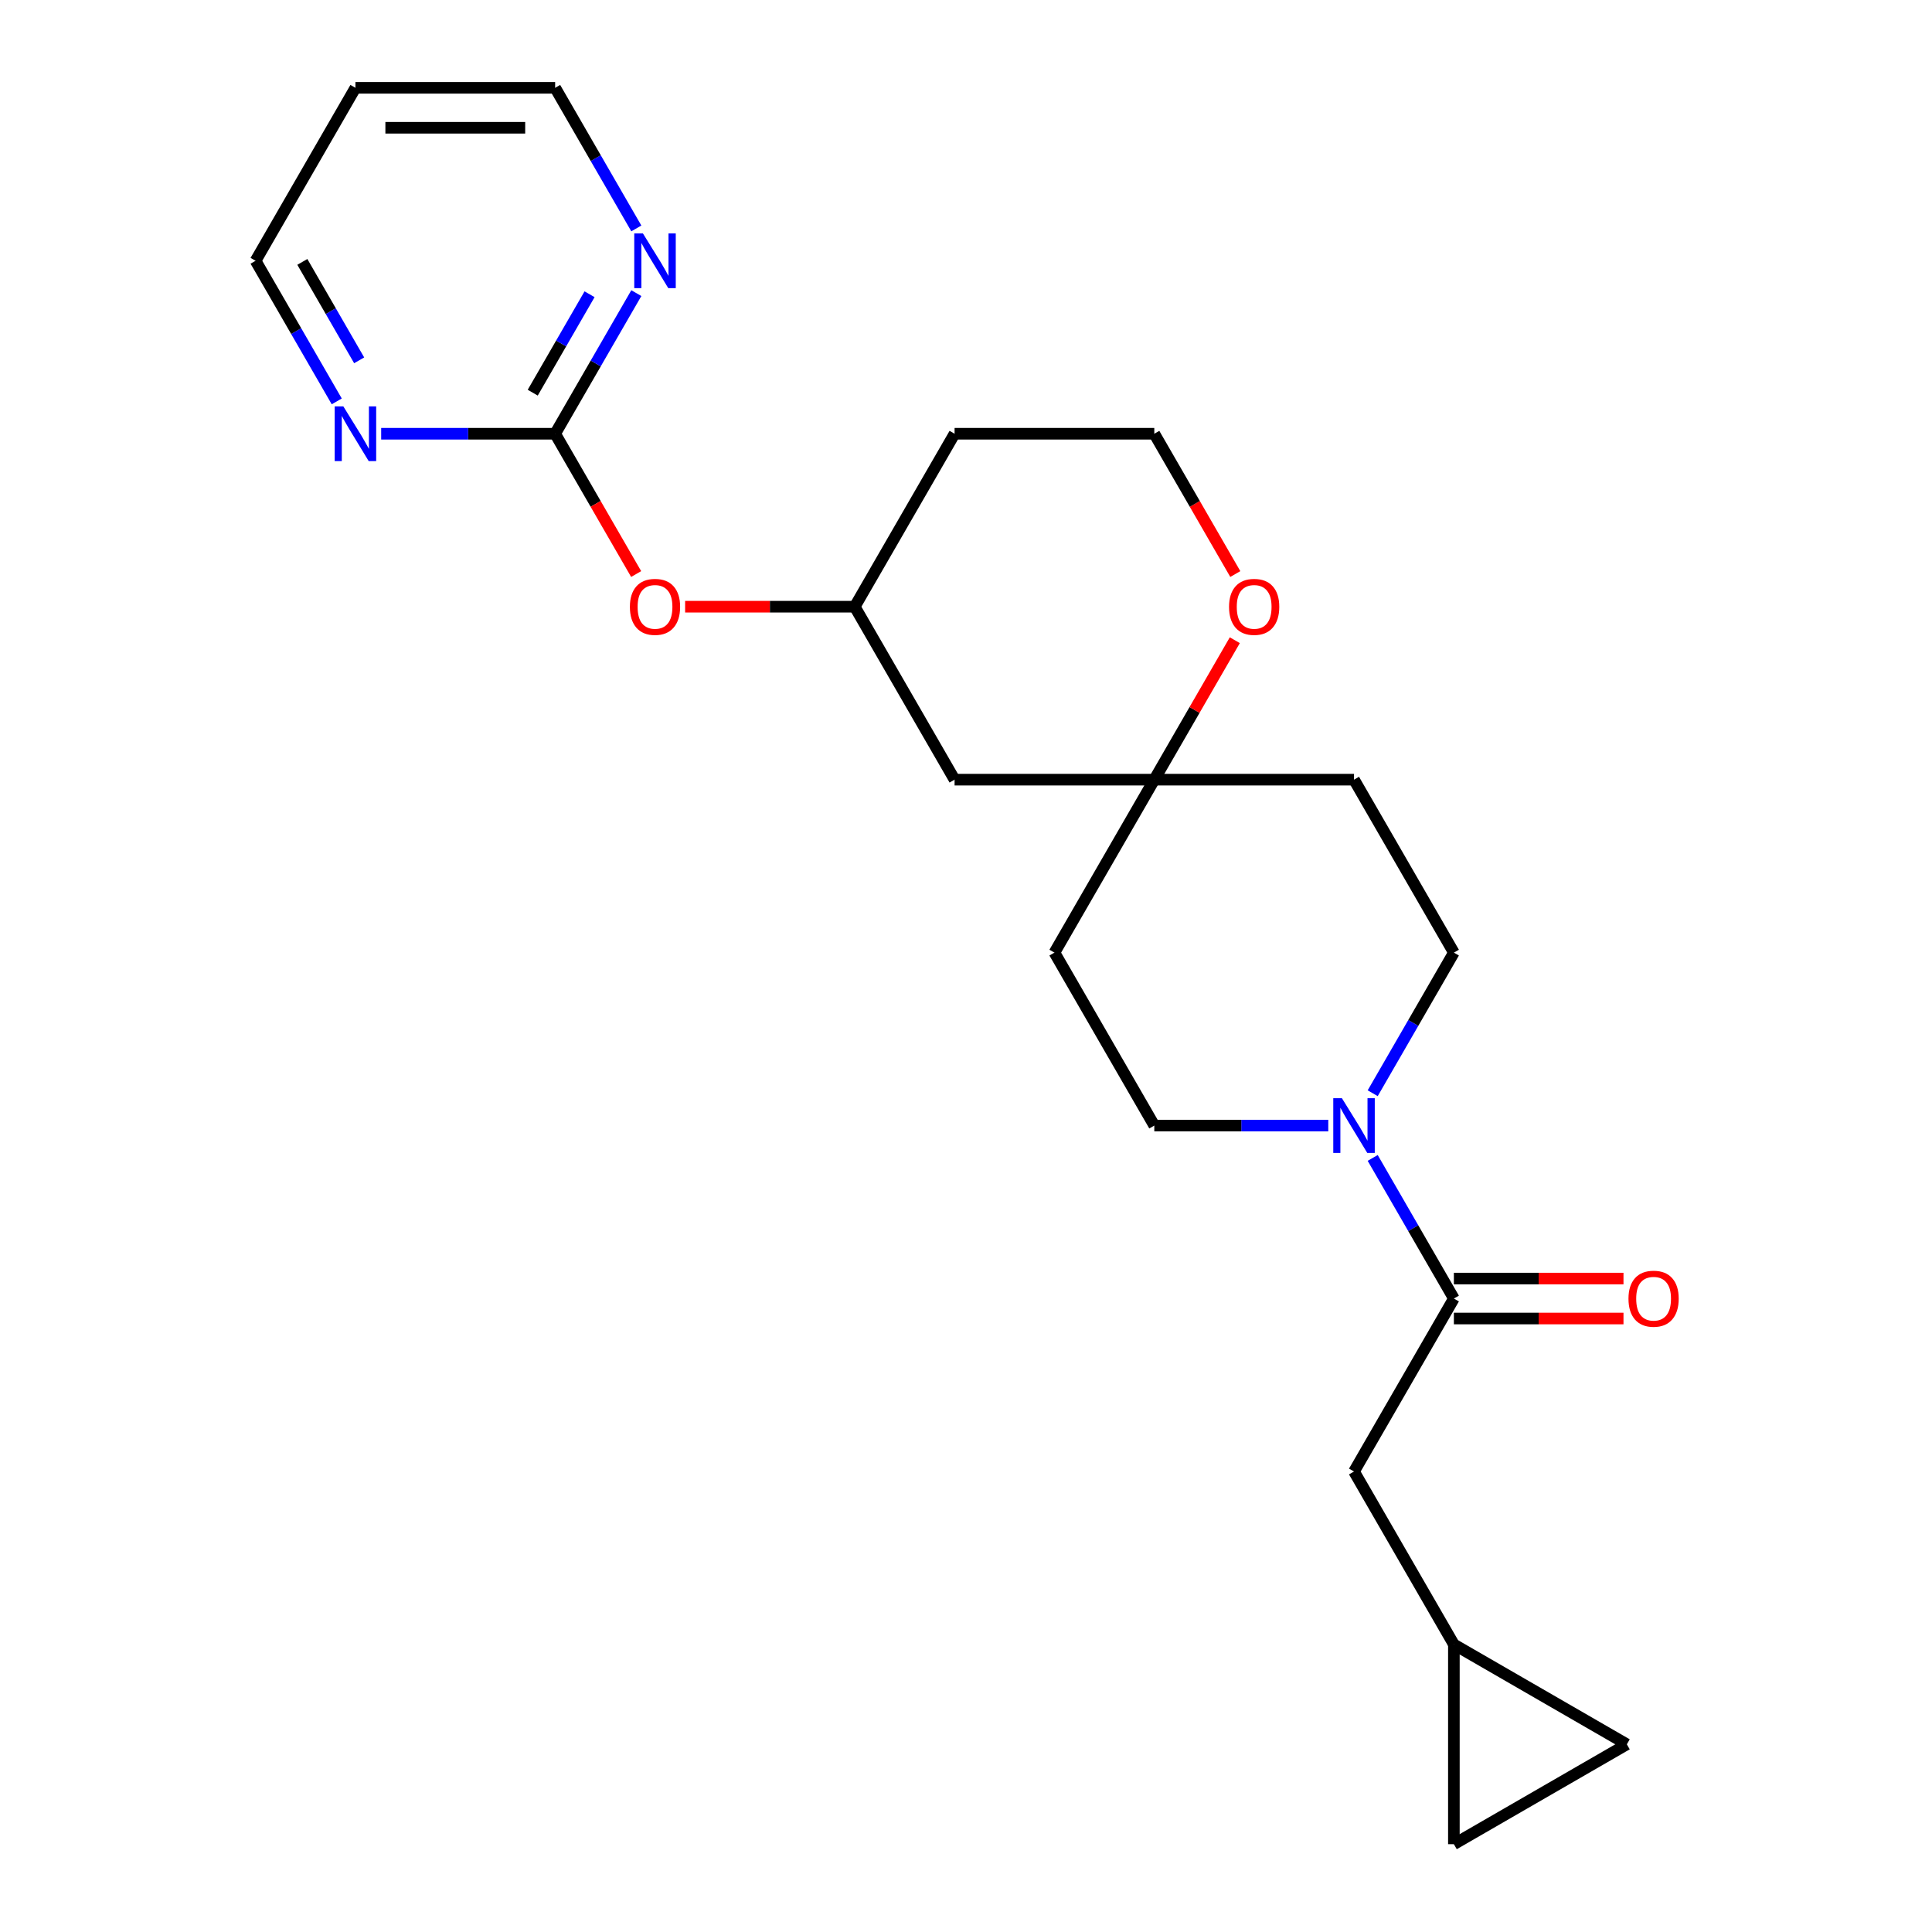 <?xml version='1.0' encoding='iso-8859-1'?>
<svg version='1.1' baseProfile='full'
              xmlns='http://www.w3.org/2000/svg'
                      xmlns:rdkit='http://www.rdkit.org/xml'
                      xmlns:xlink='http://www.w3.org/1999/xlink'
                  xml:space='preserve'
width='1000px' height='1000px' viewBox='0 0 1000 1000'>
<!-- END OF HEADER -->
<rect style='opacity:1.0;fill:#FFFFFF;stroke:none' width='1000' height='1000' x='0' y='0'> </rect>
<path class='bond-0' d='M 710.505,599.344 L 731.515,635.734' style='fill:none;fill-rule:evenodd;stroke:#0000FF;stroke-width:6px;stroke-linecap:butt;stroke-linejoin:miter;stroke-opacity:1' />
<path class='bond-0' d='M 731.515,635.734 L 752.525,672.124' style='fill:none;fill-rule:evenodd;stroke:#000000;stroke-width:6px;stroke-linecap:butt;stroke-linejoin:miter;stroke-opacity:1' />
<path class='bond-9' d='M 710.505,565.855 L 731.515,529.465' style='fill:none;fill-rule:evenodd;stroke:#0000FF;stroke-width:6px;stroke-linecap:butt;stroke-linejoin:miter;stroke-opacity:1' />
<path class='bond-9' d='M 731.515,529.465 L 752.525,493.075' style='fill:none;fill-rule:evenodd;stroke:#000000;stroke-width:6px;stroke-linecap:butt;stroke-linejoin:miter;stroke-opacity:1' />
<path class='bond-10' d='M 687.514,582.599 L 642.489,582.599' style='fill:none;fill-rule:evenodd;stroke:#0000FF;stroke-width:6px;stroke-linecap:butt;stroke-linejoin:miter;stroke-opacity:1' />
<path class='bond-10' d='M 642.489,582.599 L 597.464,582.599' style='fill:none;fill-rule:evenodd;stroke:#000000;stroke-width:6px;stroke-linecap:butt;stroke-linejoin:miter;stroke-opacity:1' />
<path class='bond-4' d='M 752.525,672.124 L 700.838,761.648' style='fill:none;fill-rule:evenodd;stroke:#000000;stroke-width:6px;stroke-linecap:butt;stroke-linejoin:miter;stroke-opacity:1' />
<path class='bond-14' d='M 752.525,682.461 L 796.419,682.461' style='fill:none;fill-rule:evenodd;stroke:#000000;stroke-width:6px;stroke-linecap:butt;stroke-linejoin:miter;stroke-opacity:1' />
<path class='bond-14' d='M 796.419,682.461 L 840.314,682.461' style='fill:none;fill-rule:evenodd;stroke:#FF0000;stroke-width:6px;stroke-linecap:butt;stroke-linejoin:miter;stroke-opacity:1' />
<path class='bond-14' d='M 752.525,661.786 L 796.419,661.786' style='fill:none;fill-rule:evenodd;stroke:#000000;stroke-width:6px;stroke-linecap:butt;stroke-linejoin:miter;stroke-opacity:1' />
<path class='bond-14' d='M 796.419,661.786 L 840.314,661.786' style='fill:none;fill-rule:evenodd;stroke:#FF0000;stroke-width:6px;stroke-linecap:butt;stroke-linejoin:miter;stroke-opacity:1' />
<path class='bond-1' d='M 287.344,224.503 L 308.307,260.813' style='fill:none;fill-rule:evenodd;stroke:#000000;stroke-width:6px;stroke-linecap:butt;stroke-linejoin:miter;stroke-opacity:1' />
<path class='bond-1' d='M 308.307,260.813 L 329.271,297.123' style='fill:none;fill-rule:evenodd;stroke:#FF0000;stroke-width:6px;stroke-linecap:butt;stroke-linejoin:miter;stroke-opacity:1' />
<path class='bond-5' d='M 287.344,224.503 L 308.353,188.113' style='fill:none;fill-rule:evenodd;stroke:#000000;stroke-width:6px;stroke-linecap:butt;stroke-linejoin:miter;stroke-opacity:1' />
<path class='bond-5' d='M 308.353,188.113 L 329.363,151.723' style='fill:none;fill-rule:evenodd;stroke:#0000FF;stroke-width:6px;stroke-linecap:butt;stroke-linejoin:miter;stroke-opacity:1' />
<path class='bond-5' d='M 275.742,203.249 L 290.449,177.776' style='fill:none;fill-rule:evenodd;stroke:#000000;stroke-width:6px;stroke-linecap:butt;stroke-linejoin:miter;stroke-opacity:1' />
<path class='bond-5' d='M 290.449,177.776 L 305.155,152.303' style='fill:none;fill-rule:evenodd;stroke:#0000FF;stroke-width:6px;stroke-linecap:butt;stroke-linejoin:miter;stroke-opacity:1' />
<path class='bond-6' d='M 287.344,224.503 L 242.319,224.503' style='fill:none;fill-rule:evenodd;stroke:#000000;stroke-width:6px;stroke-linecap:butt;stroke-linejoin:miter;stroke-opacity:1' />
<path class='bond-6' d='M 242.319,224.503 L 197.295,224.503' style='fill:none;fill-rule:evenodd;stroke:#0000FF;stroke-width:6px;stroke-linecap:butt;stroke-linejoin:miter;stroke-opacity:1' />
<path class='bond-2' d='M 597.464,403.551 L 545.778,493.075' style='fill:none;fill-rule:evenodd;stroke:#000000;stroke-width:6px;stroke-linecap:butt;stroke-linejoin:miter;stroke-opacity:1' />
<path class='bond-11' d='M 597.464,403.551 L 618.301,367.461' style='fill:none;fill-rule:evenodd;stroke:#000000;stroke-width:6px;stroke-linecap:butt;stroke-linejoin:miter;stroke-opacity:1' />
<path class='bond-11' d='M 618.301,367.461 L 639.138,331.371' style='fill:none;fill-rule:evenodd;stroke:#FF0000;stroke-width:6px;stroke-linecap:butt;stroke-linejoin:miter;stroke-opacity:1' />
<path class='bond-13' d='M 597.464,403.551 L 494.091,403.551' style='fill:none;fill-rule:evenodd;stroke:#000000;stroke-width:6px;stroke-linecap:butt;stroke-linejoin:miter;stroke-opacity:1' />
<path class='bond-23' d='M 597.464,403.551 L 700.838,403.551' style='fill:none;fill-rule:evenodd;stroke:#000000;stroke-width:6px;stroke-linecap:butt;stroke-linejoin:miter;stroke-opacity:1' />
<path class='bond-3' d='M 752.525,851.172 L 700.838,761.648' style='fill:none;fill-rule:evenodd;stroke:#000000;stroke-width:6px;stroke-linecap:butt;stroke-linejoin:miter;stroke-opacity:1' />
<path class='bond-7' d='M 752.525,851.172 L 842.049,902.859' style='fill:none;fill-rule:evenodd;stroke:#000000;stroke-width:6px;stroke-linecap:butt;stroke-linejoin:miter;stroke-opacity:1' />
<path class='bond-8' d='M 752.525,851.172 L 752.525,954.545' style='fill:none;fill-rule:evenodd;stroke:#000000;stroke-width:6px;stroke-linecap:butt;stroke-linejoin:miter;stroke-opacity:1' />
<path class='bond-21' d='M 329.363,118.234 L 308.353,81.844' style='fill:none;fill-rule:evenodd;stroke:#0000FF;stroke-width:6px;stroke-linecap:butt;stroke-linejoin:miter;stroke-opacity:1' />
<path class='bond-21' d='M 308.353,81.844 L 287.344,45.455' style='fill:none;fill-rule:evenodd;stroke:#000000;stroke-width:6px;stroke-linecap:butt;stroke-linejoin:miter;stroke-opacity:1' />
<path class='bond-22' d='M 174.303,207.759 L 153.293,171.369' style='fill:none;fill-rule:evenodd;stroke:#0000FF;stroke-width:6px;stroke-linecap:butt;stroke-linejoin:miter;stroke-opacity:1' />
<path class='bond-22' d='M 153.293,171.369 L 132.283,134.979' style='fill:none;fill-rule:evenodd;stroke:#000000;stroke-width:6px;stroke-linecap:butt;stroke-linejoin:miter;stroke-opacity:1' />
<path class='bond-22' d='M 185.905,186.504 L 171.198,161.031' style='fill:none;fill-rule:evenodd;stroke:#0000FF;stroke-width:6px;stroke-linecap:butt;stroke-linejoin:miter;stroke-opacity:1' />
<path class='bond-22' d='M 171.198,161.031 L 156.491,135.558' style='fill:none;fill-rule:evenodd;stroke:#000000;stroke-width:6px;stroke-linecap:butt;stroke-linejoin:miter;stroke-opacity:1' />
<path class='bond-24' d='M 842.049,902.859 L 752.525,954.545' style='fill:none;fill-rule:evenodd;stroke:#000000;stroke-width:6px;stroke-linecap:butt;stroke-linejoin:miter;stroke-opacity:1' />
<path class='bond-16' d='M 752.525,493.075 L 700.838,403.551' style='fill:none;fill-rule:evenodd;stroke:#000000;stroke-width:6px;stroke-linecap:butt;stroke-linejoin:miter;stroke-opacity:1' />
<path class='bond-15' d='M 597.464,582.599 L 545.778,493.075' style='fill:none;fill-rule:evenodd;stroke:#000000;stroke-width:6px;stroke-linecap:butt;stroke-linejoin:miter;stroke-opacity:1' />
<path class='bond-18' d='M 639.392,297.123 L 618.428,260.813' style='fill:none;fill-rule:evenodd;stroke:#FF0000;stroke-width:6px;stroke-linecap:butt;stroke-linejoin:miter;stroke-opacity:1' />
<path class='bond-18' d='M 618.428,260.813 L 597.464,224.503' style='fill:none;fill-rule:evenodd;stroke:#000000;stroke-width:6px;stroke-linecap:butt;stroke-linejoin:miter;stroke-opacity:1' />
<path class='bond-12' d='M 354.615,314.027 L 398.509,314.027' style='fill:none;fill-rule:evenodd;stroke:#FF0000;stroke-width:6px;stroke-linecap:butt;stroke-linejoin:miter;stroke-opacity:1' />
<path class='bond-12' d='M 398.509,314.027 L 442.404,314.027' style='fill:none;fill-rule:evenodd;stroke:#000000;stroke-width:6px;stroke-linecap:butt;stroke-linejoin:miter;stroke-opacity:1' />
<path class='bond-17' d='M 494.091,403.551 L 442.404,314.027' style='fill:none;fill-rule:evenodd;stroke:#000000;stroke-width:6px;stroke-linecap:butt;stroke-linejoin:miter;stroke-opacity:1' />
<path class='bond-19' d='M 442.404,314.027 L 494.091,224.503' style='fill:none;fill-rule:evenodd;stroke:#000000;stroke-width:6px;stroke-linecap:butt;stroke-linejoin:miter;stroke-opacity:1' />
<path class='bond-25' d='M 597.464,224.503 L 494.091,224.503' style='fill:none;fill-rule:evenodd;stroke:#000000;stroke-width:6px;stroke-linecap:butt;stroke-linejoin:miter;stroke-opacity:1' />
<path class='bond-20' d='M 183.97,45.455 L 132.283,134.979' style='fill:none;fill-rule:evenodd;stroke:#000000;stroke-width:6px;stroke-linecap:butt;stroke-linejoin:miter;stroke-opacity:1' />
<path class='bond-26' d='M 183.97,45.455 L 287.344,45.455' style='fill:none;fill-rule:evenodd;stroke:#000000;stroke-width:6px;stroke-linecap:butt;stroke-linejoin:miter;stroke-opacity:1' />
<path class='bond-26' d='M 199.476,66.129 L 271.838,66.129' style='fill:none;fill-rule:evenodd;stroke:#000000;stroke-width:6px;stroke-linecap:butt;stroke-linejoin:miter;stroke-opacity:1' />
<path  class='atom-0' d='M 694.578 568.439
L 703.858 583.439
Q 704.778 584.919, 706.258 587.599
Q 707.738 590.279, 707.818 590.439
L 707.818 568.439
L 711.578 568.439
L 711.578 596.759
L 707.698 596.759
L 697.738 580.359
Q 696.578 578.439, 695.338 576.239
Q 694.138 574.039, 693.778 573.359
L 693.778 596.759
L 690.098 596.759
L 690.098 568.439
L 694.578 568.439
' fill='#0000FF'/>
<path  class='atom-6' d='M 332.771 120.819
L 342.051 135.819
Q 342.971 137.299, 344.451 139.979
Q 345.931 142.659, 346.011 142.819
L 346.011 120.819
L 349.771 120.819
L 349.771 149.139
L 345.891 149.139
L 335.931 132.739
Q 334.771 130.819, 333.531 128.619
Q 332.331 126.419, 331.971 125.739
L 331.971 149.139
L 328.291 149.139
L 328.291 120.819
L 332.771 120.819
' fill='#0000FF'/>
<path  class='atom-7' d='M 177.71 210.343
L 186.99 225.343
Q 187.91 226.823, 189.39 229.503
Q 190.87 232.183, 190.95 232.343
L 190.95 210.343
L 194.71 210.343
L 194.71 238.663
L 190.83 238.663
L 180.87 222.263
Q 179.71 220.343, 178.47 218.143
Q 177.27 215.943, 176.91 215.263
L 176.91 238.663
L 173.23 238.663
L 173.23 210.343
L 177.71 210.343
' fill='#0000FF'/>
<path  class='atom-12' d='M 636.151 314.107
Q 636.151 307.307, 639.511 303.507
Q 642.871 299.707, 649.151 299.707
Q 655.431 299.707, 658.791 303.507
Q 662.151 307.307, 662.151 314.107
Q 662.151 320.987, 658.751 324.907
Q 655.351 328.787, 649.151 328.787
Q 642.911 328.787, 639.511 324.907
Q 636.151 321.027, 636.151 314.107
M 649.151 325.587
Q 653.471 325.587, 655.791 322.707
Q 658.151 319.787, 658.151 314.107
Q 658.151 308.547, 655.791 305.747
Q 653.471 302.907, 649.151 302.907
Q 644.831 302.907, 642.471 305.707
Q 640.151 308.507, 640.151 314.107
Q 640.151 319.827, 642.471 322.707
Q 644.831 325.587, 649.151 325.587
' fill='#FF0000'/>
<path  class='atom-13' d='M 326.031 314.107
Q 326.031 307.307, 329.391 303.507
Q 332.751 299.707, 339.031 299.707
Q 345.311 299.707, 348.671 303.507
Q 352.031 307.307, 352.031 314.107
Q 352.031 320.987, 348.631 324.907
Q 345.231 328.787, 339.031 328.787
Q 332.791 328.787, 329.391 324.907
Q 326.031 321.027, 326.031 314.107
M 339.031 325.587
Q 343.351 325.587, 345.671 322.707
Q 348.031 319.787, 348.031 314.107
Q 348.031 308.547, 345.671 305.747
Q 343.351 302.907, 339.031 302.907
Q 334.711 302.907, 332.351 305.707
Q 330.031 308.507, 330.031 314.107
Q 330.031 319.827, 332.351 322.707
Q 334.711 325.587, 339.031 325.587
' fill='#FF0000'/>
<path  class='atom-15' d='M 842.898 672.204
Q 842.898 665.404, 846.258 661.604
Q 849.618 657.804, 855.898 657.804
Q 862.178 657.804, 865.538 661.604
Q 868.898 665.404, 868.898 672.204
Q 868.898 679.084, 865.498 683.004
Q 862.098 686.884, 855.898 686.884
Q 849.658 686.884, 846.258 683.004
Q 842.898 679.124, 842.898 672.204
M 855.898 683.684
Q 860.218 683.684, 862.538 680.804
Q 864.898 677.884, 864.898 672.204
Q 864.898 666.644, 862.538 663.844
Q 860.218 661.004, 855.898 661.004
Q 851.578 661.004, 849.218 663.804
Q 846.898 666.604, 846.898 672.204
Q 846.898 677.924, 849.218 680.804
Q 851.578 683.684, 855.898 683.684
' fill='#FF0000'/>
</svg>
